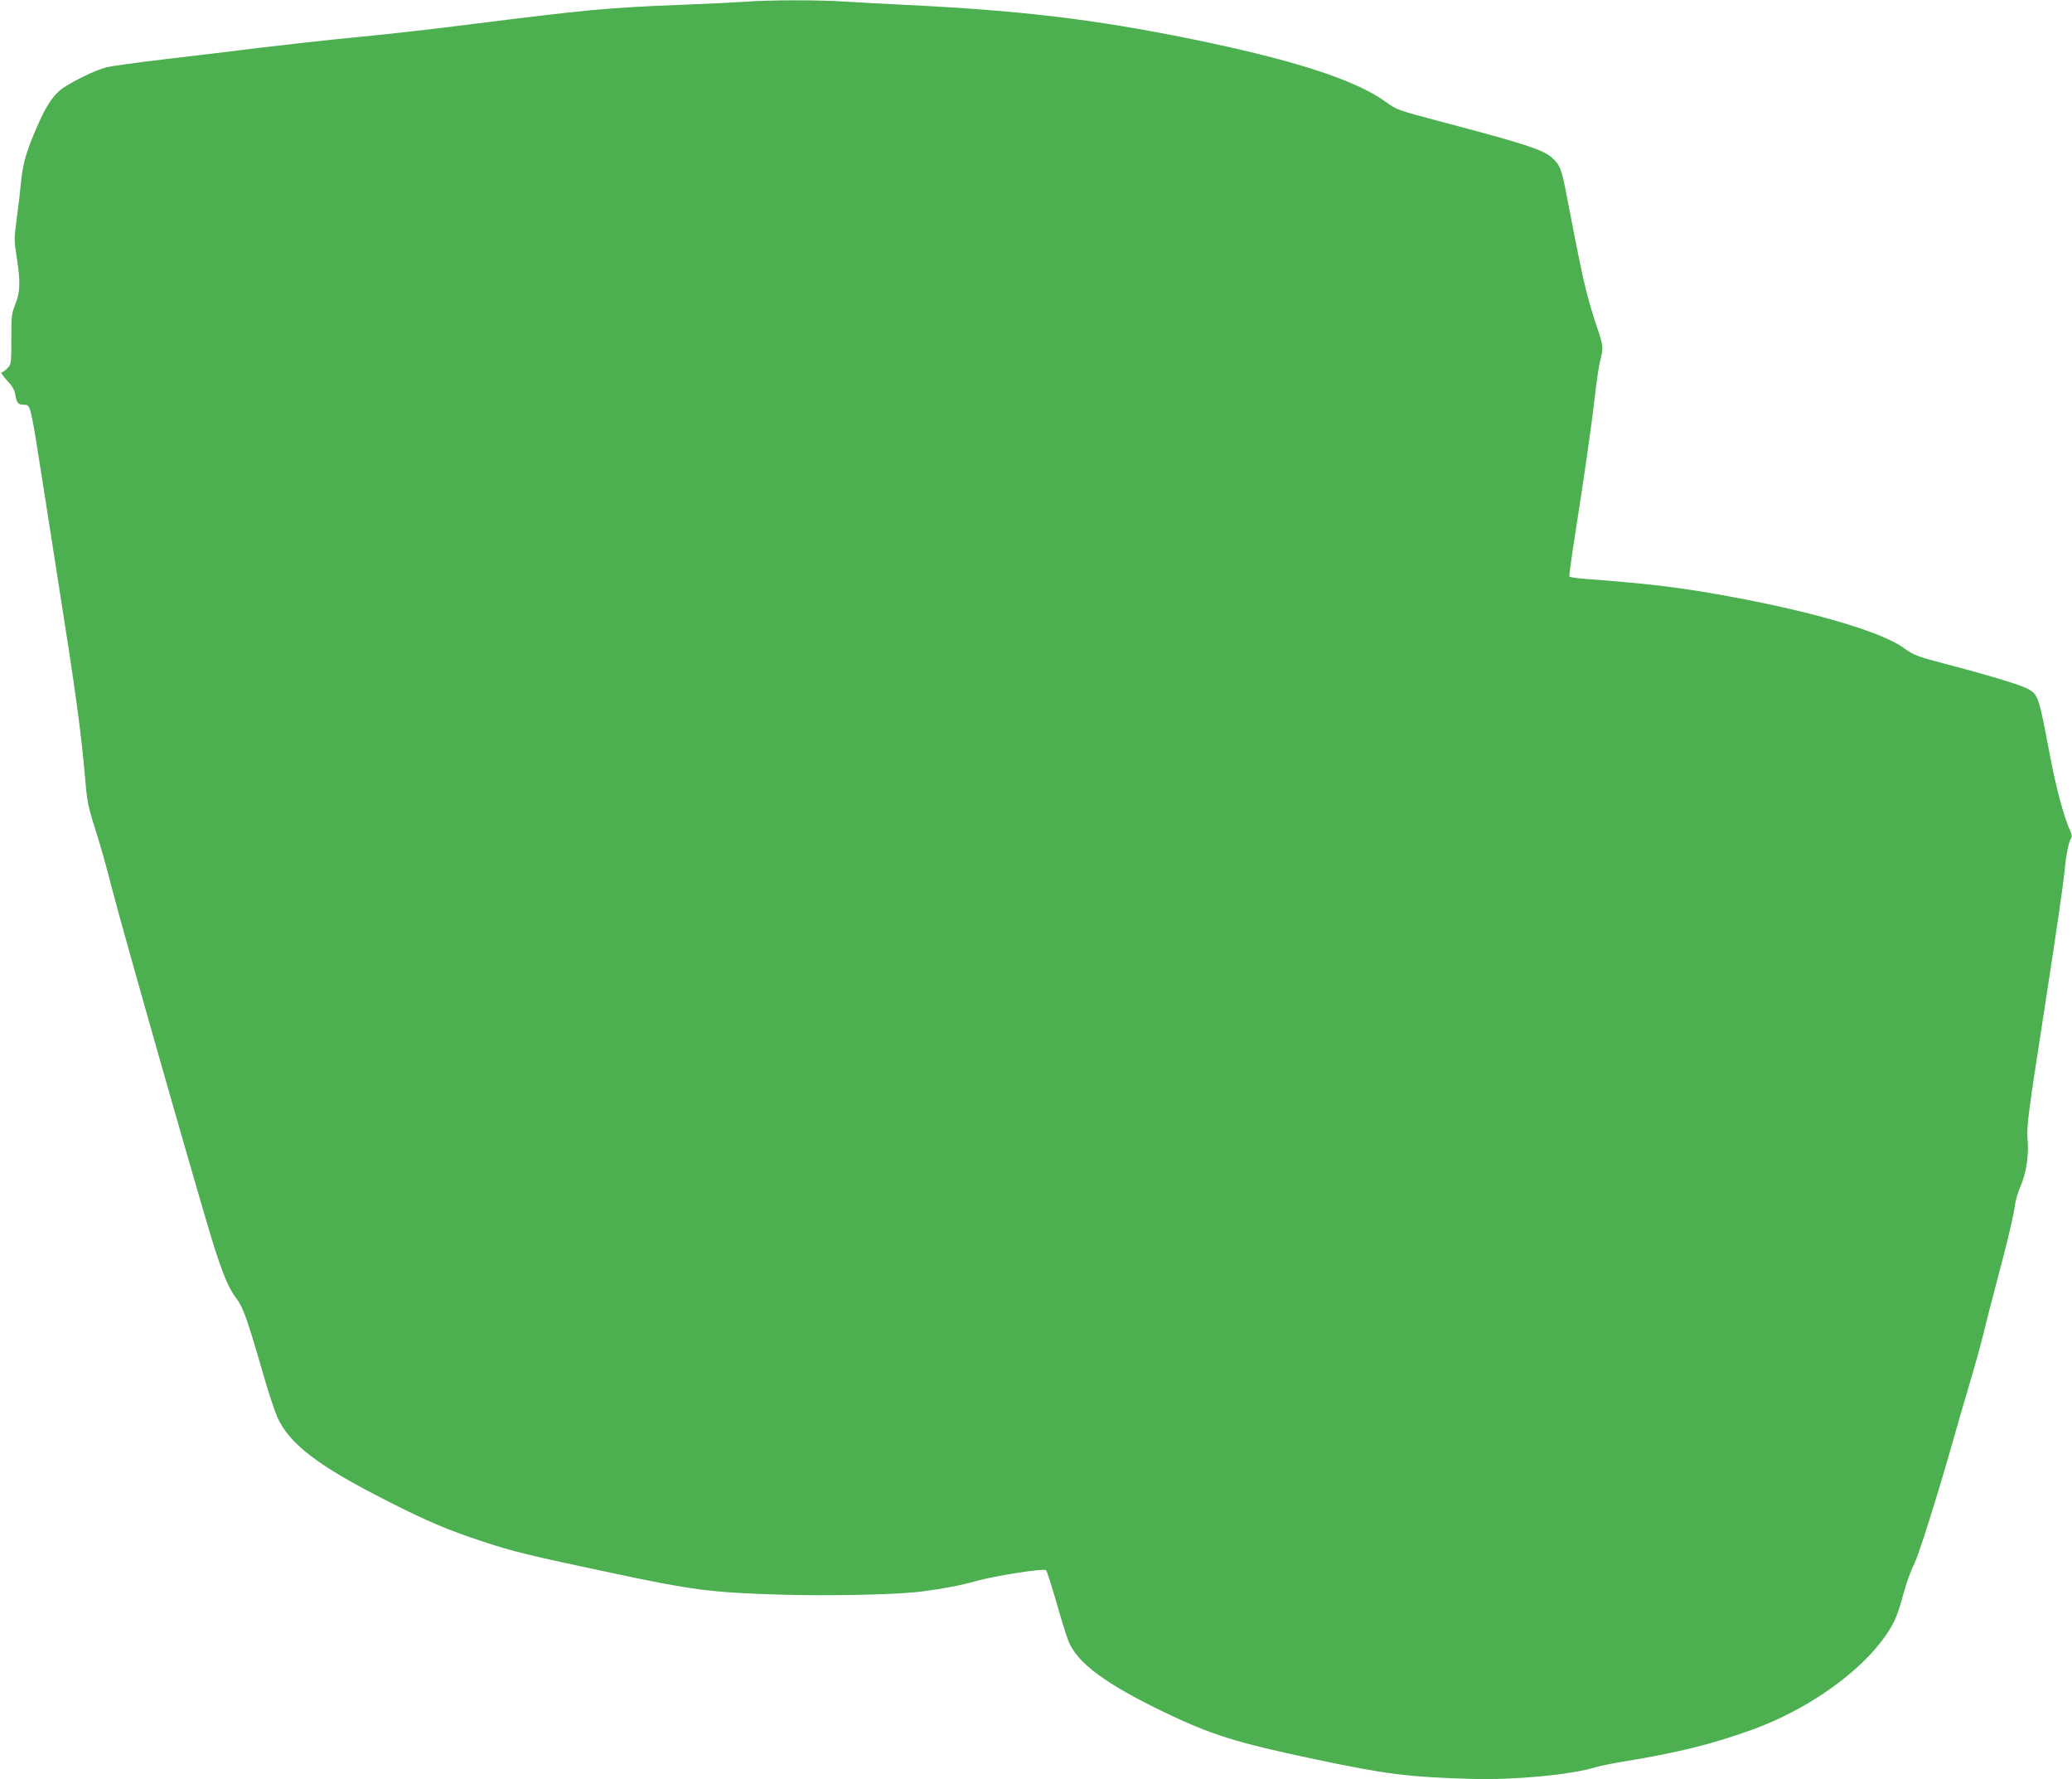 <?xml version="1.0" standalone="no"?>
<!DOCTYPE svg PUBLIC "-//W3C//DTD SVG 20010904//EN"
 "http://www.w3.org/TR/2001/REC-SVG-20010904/DTD/svg10.dtd">
<svg version="1.0" xmlns="http://www.w3.org/2000/svg"
 width="1280pt" height="1099pt" viewBox="0 0 1280 1099"
 preserveAspectRatio="xMidYMid meet">
<g transform="translate(0,1099) scale(0.1,-0.1)"
fill="#4caf50" stroke="none">
<path d="M4600 10979 c-58 -4 -237 -13 -399 -19 -438 -17 -579 -30 -1286 -119
-214 -28 -536 -64 -715 -81 -179 -17 -446 -47 -595 -65 -148 -19 -409 -50
-580 -70 -171 -20 -337 -43 -369 -51 -67 -17 -210 -87 -273 -132 -54 -40 -97
-104 -150 -225 -68 -154 -92 -236 -103 -349 -5 -57 -17 -160 -27 -231 -16
-120 -16 -133 0 -235 24 -151 22 -216 -8 -290 -23 -57 -25 -74 -25 -217 0
-152 -1 -156 -25 -180 -13 -14 -29 -25 -36 -25 -6 0 9 -22 33 -48 34 -36 48
-60 53 -93 8 -47 18 -59 51 -59 44 0 40 18 124 -520 22 -140 62 -399 90 -575
109 -690 139 -910 165 -1202 13 -157 19 -184 64 -326 28 -85 73 -246 101 -358
59 -234 566 -2013 636 -2229 56 -174 89 -250 136 -312 40 -53 66 -126 159
-448 33 -118 76 -246 93 -285 77 -166 253 -300 676 -514 251 -128 375 -180
590 -251 193 -64 281 -85 795 -194 507 -108 619 -122 1050 -135 293 -9 720 0
865 19 134 17 248 39 340 65 117 33 419 80 432 67 6 -6 34 -95 64 -198 29
-103 63 -212 75 -241 55 -135 227 -262 593 -439 293 -140 437 -185 926 -289
445 -94 585 -111 975 -122 263 -7 608 25 761 72 27 8 104 24 172 35 337 55
551 108 802 199 340 124 667 356 822 584 53 78 71 121 107 255 17 62 45 141
63 175 30 59 144 420 244 772 25 88 61 214 81 280 50 168 81 279 100 355 9 36
29 115 44 175 16 61 56 214 89 340 33 127 62 257 66 290 3 33 19 90 35 126 36
83 53 193 45 286 -7 87 0 142 104 812 84 545 114 754 125 861 8 87 25 170 38
191 8 12 6 26 -5 50 -38 83 -85 257 -124 462 -70 371 -72 377 -140 414 -42 23
-247 85 -508 153 -162 42 -198 55 -251 95 -149 111 -640 249 -1240 349 -211
35 -400 56 -737 81 -49 4 -90 10 -93 14 -2 4 13 120 35 257 61 387 107 715
125 876 9 81 23 173 31 203 20 77 19 88 -21 206 -20 57 -49 156 -65 219 -27
108 -43 185 -120 583 -33 175 -43 200 -94 244 -54 48 -167 85 -666 217 -291
77 -287 75 -364 130 -189 135 -572 258 -1201 386 -595 121 -1054 176 -1765
210 -124 6 -289 15 -366 20 -162 11 -469 11 -624 -1z"/>
</g>
</svg>
